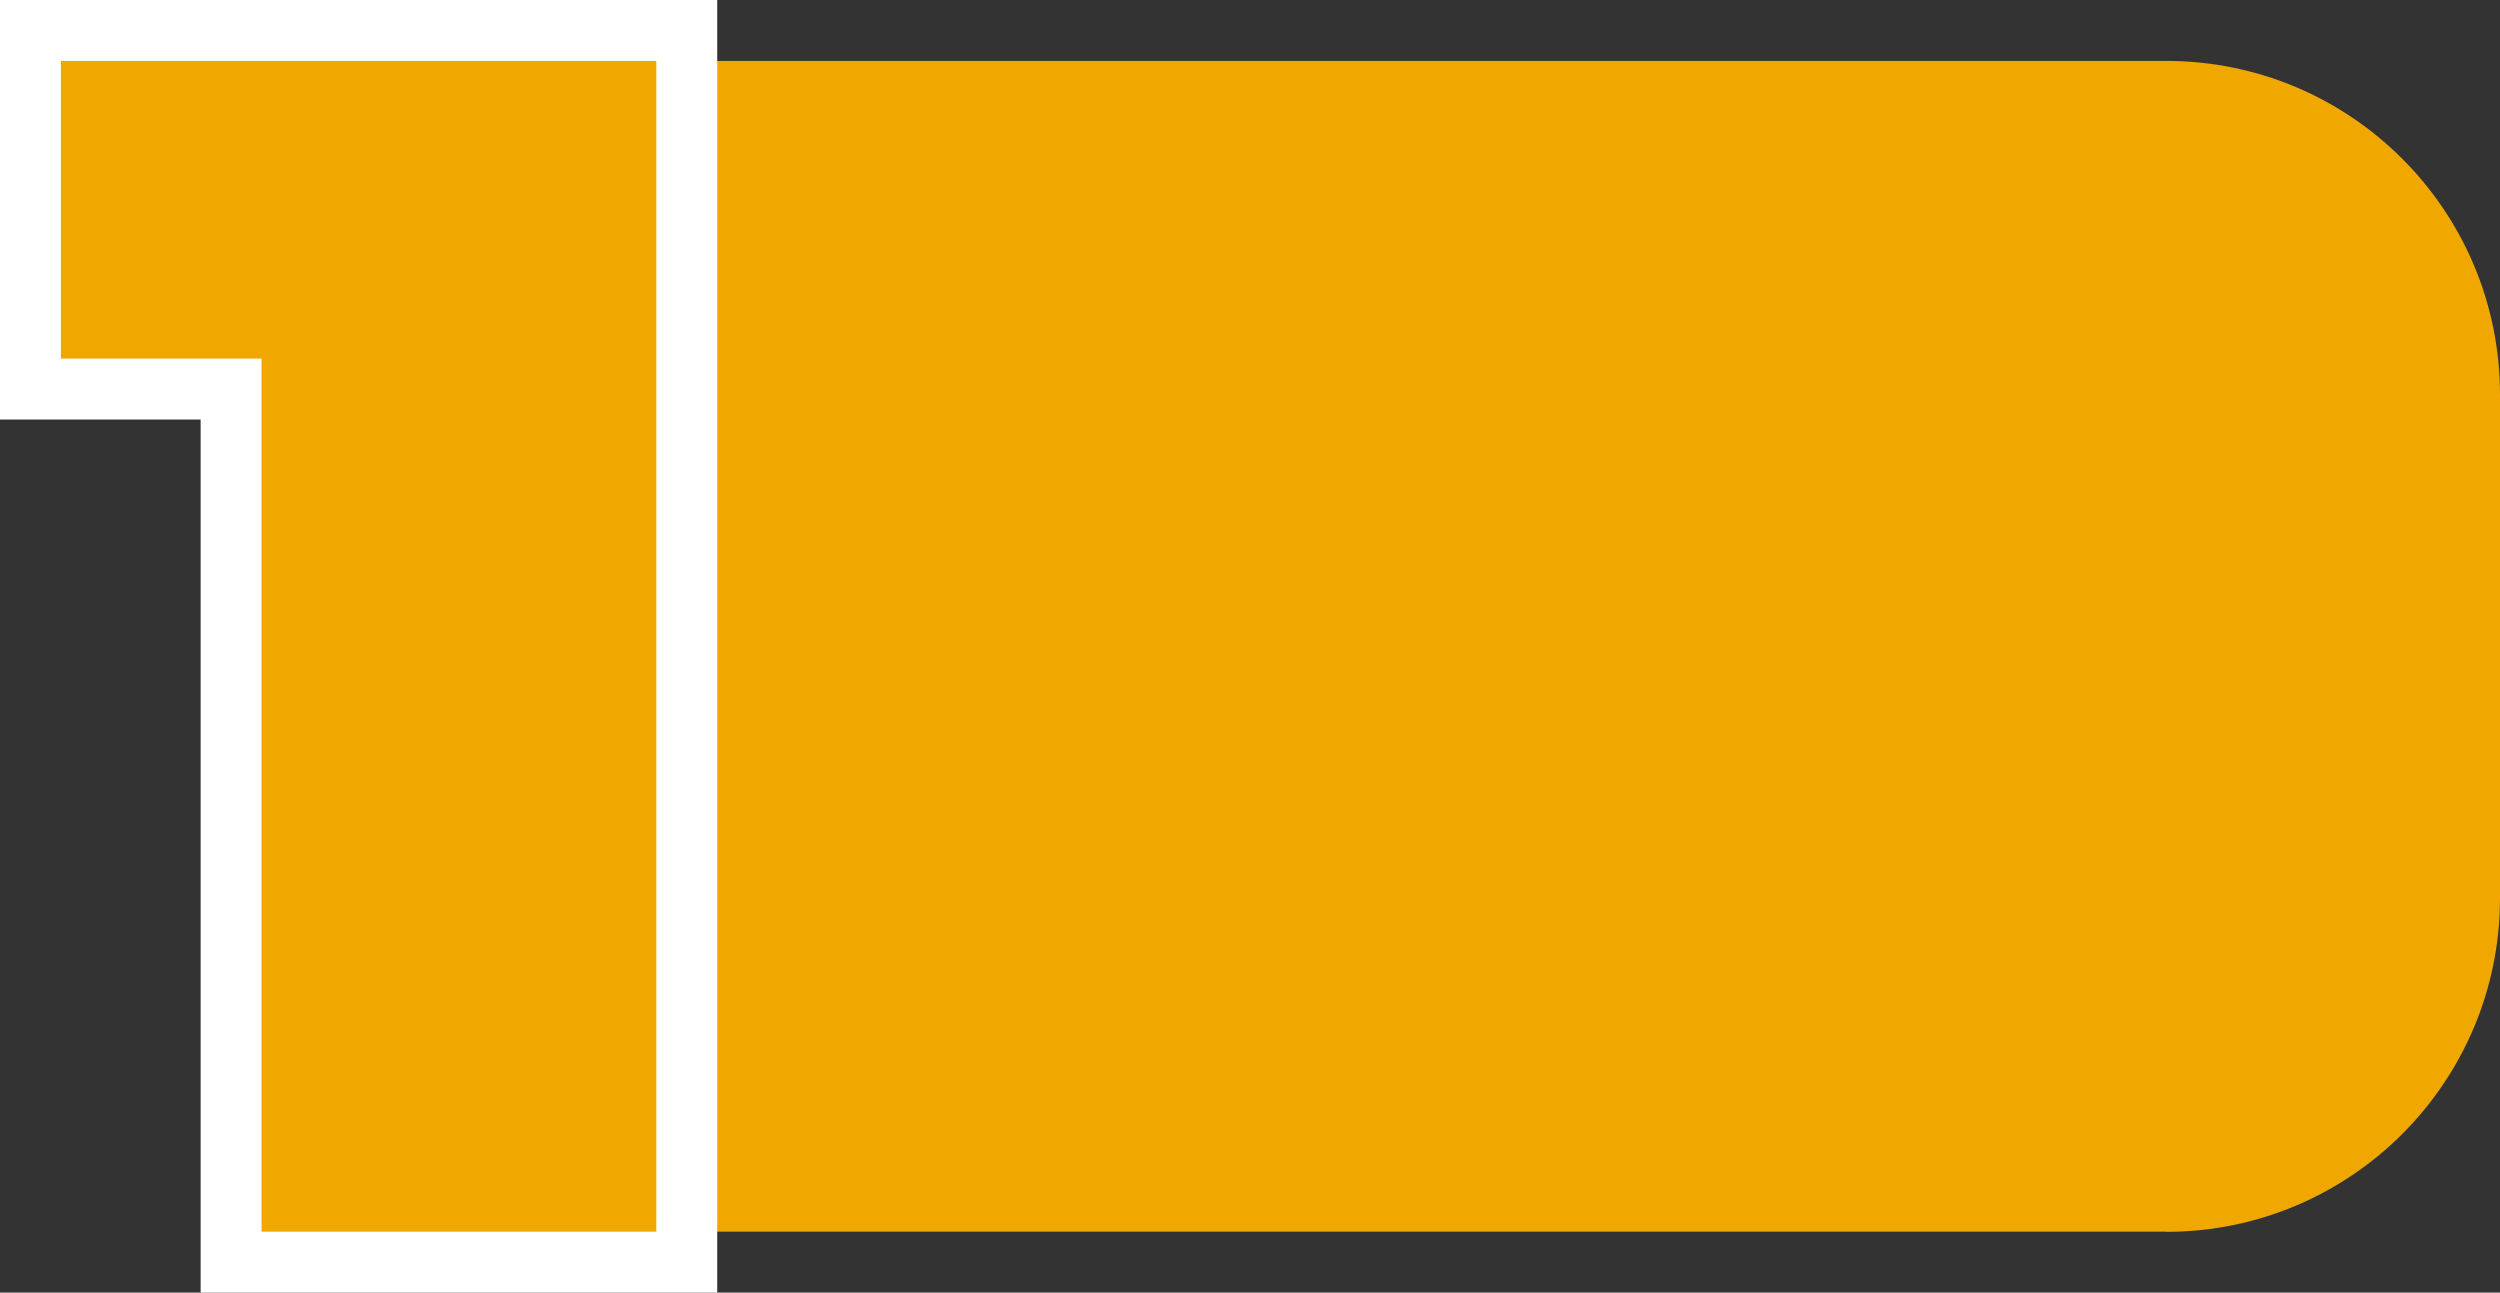 <?xml version="1.0" encoding="UTF-8"?>
<svg id="katman_2" data-name="katman 2" xmlns="http://www.w3.org/2000/svg" viewBox="0 0 153.51 79.37">
  <rect x="0" y="0" width="153.51" height="79.37" fill="#333333" stroke="none"/>
  <defs>
    <style>
      .cls-1 {
        fill: #fff;
      }

      .cls-2 {
        fill: #f0a700;
      }
    </style>
  </defs>
  <g id="Layer_1" data-name="Layer 1">
    <g>
      <path class="cls-2" d="M133.02,75.63H37.56V3.74h95.45c11.32,0,20.5,9.18,20.5,20.5v30.9c0,11.32-9.18,20.5-20.5,20.5Z"/>
      <g>
        <polygon class="cls-2" points="14.19 77.5 14.19 23.89 1.87 23.89 1.87 1.87 42.17 1.87 42.17 77.5 14.19 77.5"/>
        <path class="cls-1" d="M40.3,3.74V75.63H16.06V22.02H3.74V3.74H40.3m3.74-3.74H0V25.76H12.32v53.61h31.72V0h0Z"/>
      </g>
    </g>
  </g>
</svg>